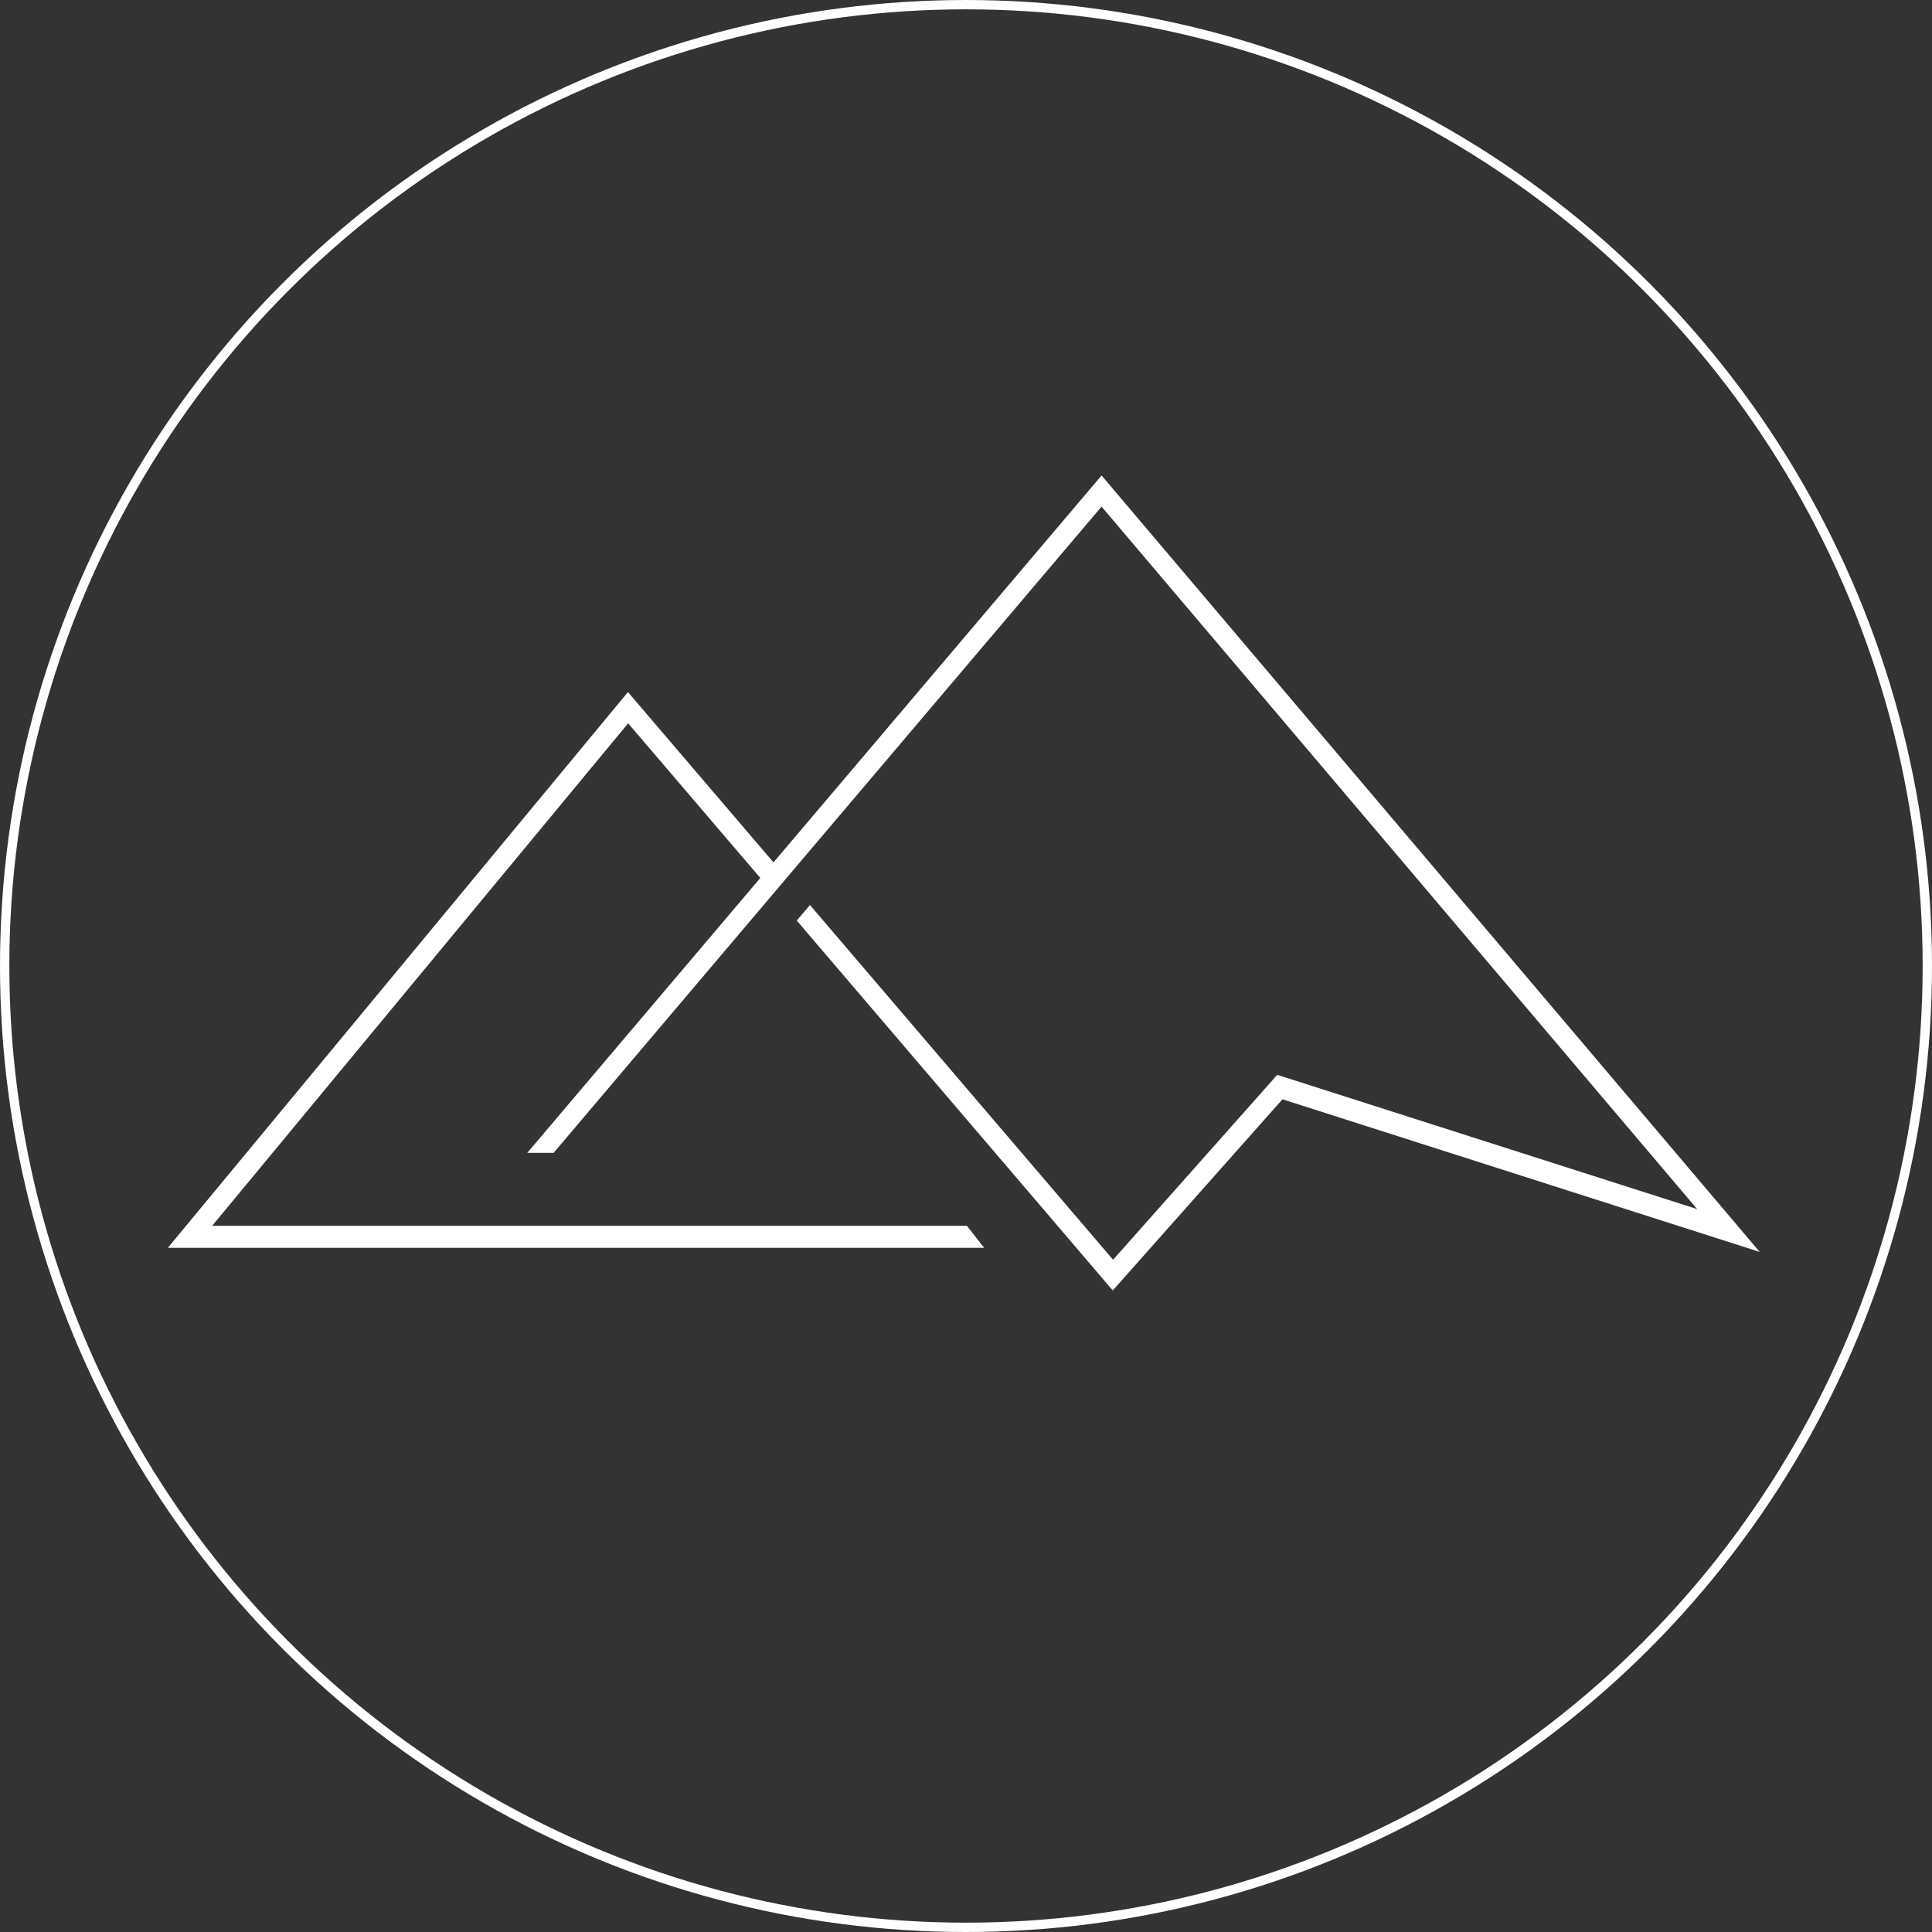 <svg xmlns="http://www.w3.org/2000/svg" viewBox="0 0 1034.78 1034.78"><rect x="0" y="0" width="1034.78" height="1034.78" fill="#333333" stroke="none"/><defs><style>.cls-1{fill:#fff;}.cls-2{fill:none;stroke:#fff;stroke-miterlimit:10;stroke-width:5px;}</style></defs><g id="Layer_2" data-name="Layer 2"><g id="Layer_1-2" data-name="Layer 1"><path class="cls-1" d="M590,254.66,414.28,461.89l-77.95-91.22L89.9,668.33H527.1l-9.21-11.78H113.63L336.44,387.4l70.78,82.84L282.39,617.48h14.12l117.8-139,5.05-5.94,2-2.39,1.89-2.22L590,271.34,909,647.59,684.09,575.68l-87.93,99.05-162.35-190-7.06,8.33L596,691.17l90.89-102.39,255.62,81.75Z"/><circle class="cls-2" cx="517.39" cy="517.39" r="514.89"/></g></g></svg>